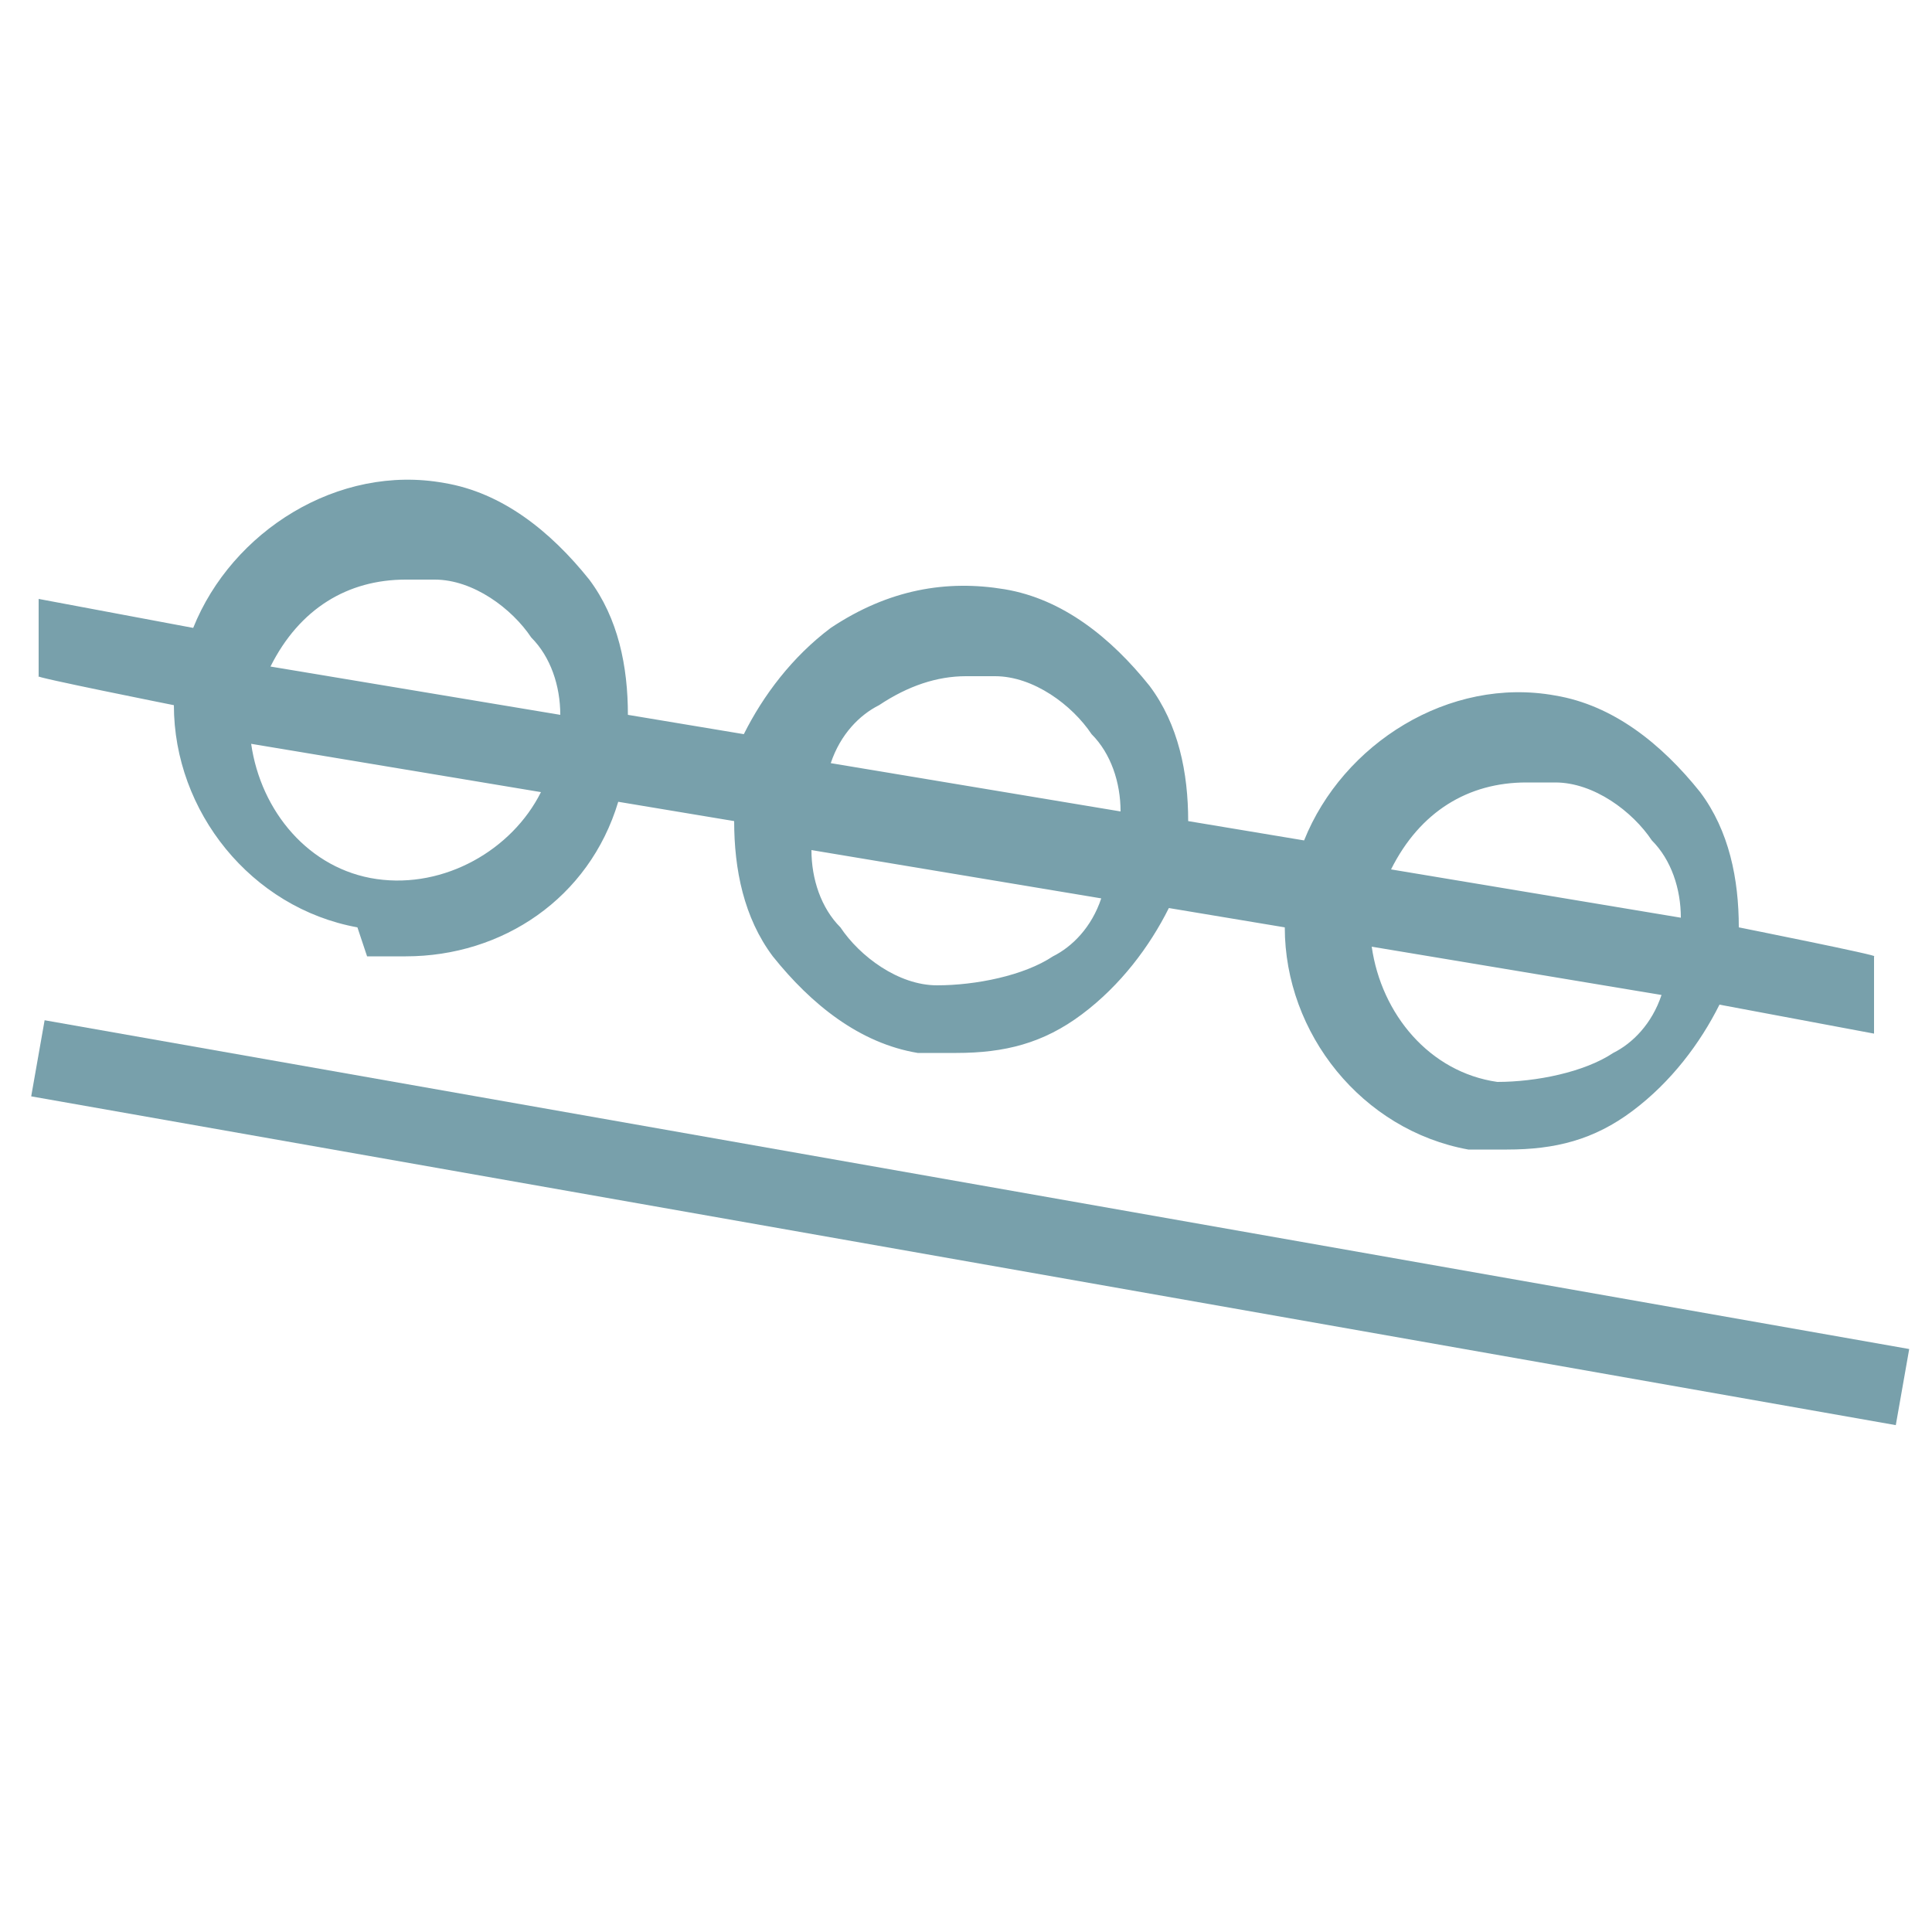 <?xml version="1.0" encoding="UTF-8"?>
<svg id="Ebene_1" data-name="Ebene 1" xmlns="http://www.w3.org/2000/svg" version="1.1" viewBox="0 0 20 20">
  <defs>
    <style>
      .cls-1 {
        fill: #78a0ab;
        stroke-width: 0px;
      }
    </style>
  </defs>
  <path class="cls-1" d="M3.8,9.9c.1,0,.3,0,.4,0,1,0,1.9-.6,2.2-1.6l1.2.2c0,.5.1,1,.4,1.4.4.5.9.9,1.5,1,.1,0,.3,0,.4,0,.5,0,.9-.1,1.3-.4.4-.3.7-.7.9-1.1l1.2.2c0,1.1.8,2.1,1.9,2.3.1,0,.3,0,.4,0,.5,0,.9-.1,1.3-.4.4-.3.7-.7.9-1.1l1.6.3v-.8c.1,0-1.4-.3-1.4-.3,0-.5-.1-1-.4-1.4-.4-.5-.9-.9-1.5-1-1.1-.2-2.2.5-2.6,1.5l-1.2-.2c0-.5-.1-1-.4-1.4-.4-.5-.9-.9-1.5-1-.6-.1-1.2,0-1.8.4-.4.3-.7.7-.9,1.1l-1.2-.2c0-.5-.1-1-.4-1.4-.4-.5-.9-.9-1.5-1-1.1-.2-2.2.5-2.6,1.5l-1.6-.3v.8c-.1,0,1.4.3,1.4.3,0,1.1.8,2.1,1.9,2.3ZM3.9,9.1c-.7-.1-1.2-.7-1.3-1.4l3,.5c-.3.6-1,1-1.7.9ZM10.9,9.9c-.3.2-.8.3-1.2.3-.4,0-.8-.3-1-.6-.2-.2-.3-.5-.3-.8l3,.5c-.1.3-.3.5-.5.6ZM16.7,10.9c-.3.2-.8.3-1.2.3-.7-.1-1.2-.7-1.3-1.4l3,.5c-.1.3-.3.5-.5.6ZM15.8,8.1c0,0,.2,0,.3,0,.4,0,.8.3,1,.6.2.2.3.5.3.8l-3-.5c.3-.6.8-.9,1.4-.9ZM9.1,7.3c.3-.2.6-.3.9-.3s.2,0,.3,0c.4,0,.8.3,1,.6.2.2.3.5.3.8l-3-.5c.1-.3.3-.5.5-.6ZM4.2,6c0,0,.2,0,.3,0,.4,0,.8.3,1,.6.2.2.3.5.3.8l-3-.5c.3-.6.8-.9,1.4-.9Z"/>
  <rect class="cls-1" x="9.6" y="2.9" width=".8" height="19.6" transform="translate(-4.2 20.3) rotate(-80)"/>
</svg>